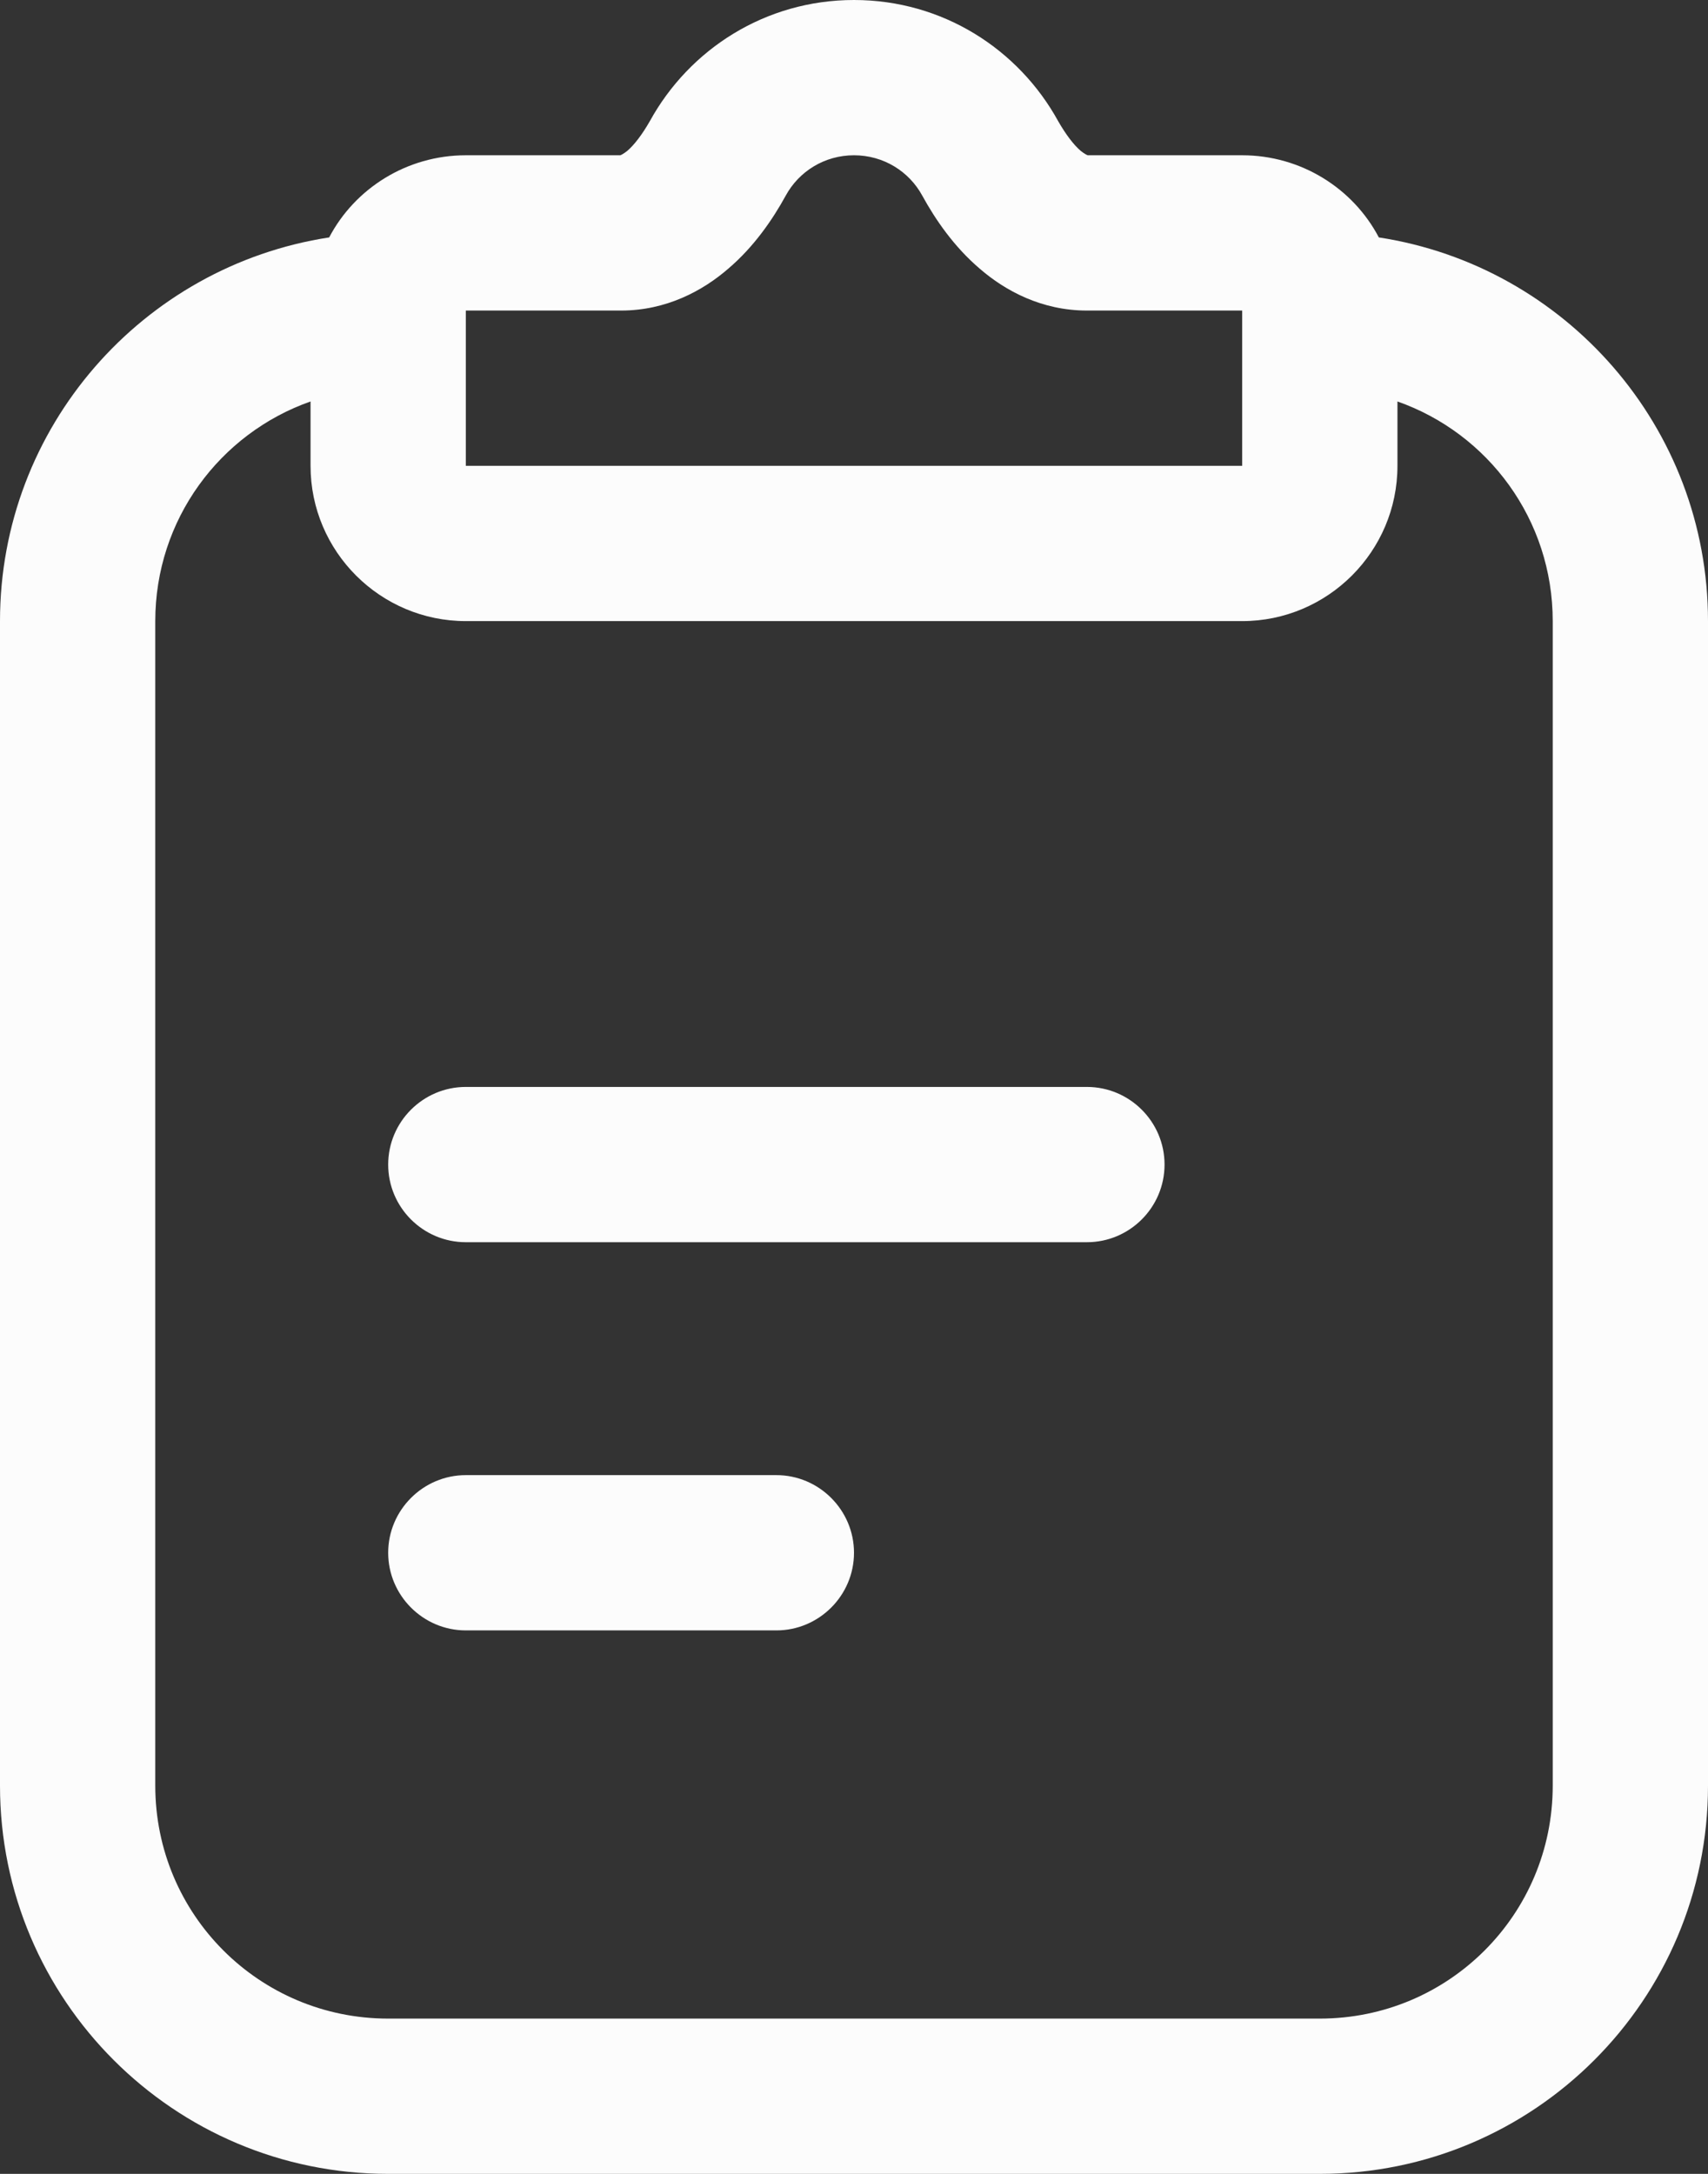 <?xml version="1.0" encoding="UTF-8"?> <svg xmlns="http://www.w3.org/2000/svg" width="22" height="28" viewBox="0 0 22 28" fill="none"><rect x="0" y="0" width="22" height="28" fill="#333333" stroke="none"/><path d="M11 0C12.14 0 13.12 0.633 13.63 1.561C13.73 1.735 13.83 1.866 13.92 1.943C13.97 1.983 14 1.996 14.01 2H16C16.76 2 17.43 2.428 17.76 3.058C20.16 3.426 22 5.499 22 8V23C22 25.76 19.76 28 17 28H5C2.24 28 0 25.76 0 23V8C0 5.499 1.84 3.426 4.24 3.058C4.57 2.428 5.24 2 6 2H7.99C8 1.996 8.03 1.983 8.08 1.943C8.17 1.866 8.27 1.735 8.37 1.561C8.88 0.633 9.86 0 11 0ZM18 6C18 7.105 17.1 8 16 8H6C4.9 8 4 7.105 4 6V5.171C2.83 5.583 2 6.694 2 8V23C2 24.66 3.34 26 5 26H17C18.66 26 20 24.66 20 23V8C20 6.694 19.17 5.583 18 5.171V6ZM10 19C10.55 19 11 19.45 11 20C11 20.55 10.55 21 10 21H6C5.45 21 5 20.55 5 20C5 19.45 5.45 19 6 19H10ZM14 14C14.55 14 15 14.448 15 15C15 15.552 14.55 16 14 16H6C5.45 16 5 15.552 5 15C5 14.448 5.45 14 6 14H14ZM11 2C10.62 2 10.29 2.208 10.12 2.521C9.95 2.831 9.71 3.18 9.38 3.461C9.05 3.747 8.58 4 8 4H6V6H16V4H14C13.42 4 12.95 3.747 12.62 3.461C12.29 3.18 12.05 2.831 11.88 2.521C11.71 2.208 11.38 2 11 2Z" fill="#FCFCFC"></path></svg> 
